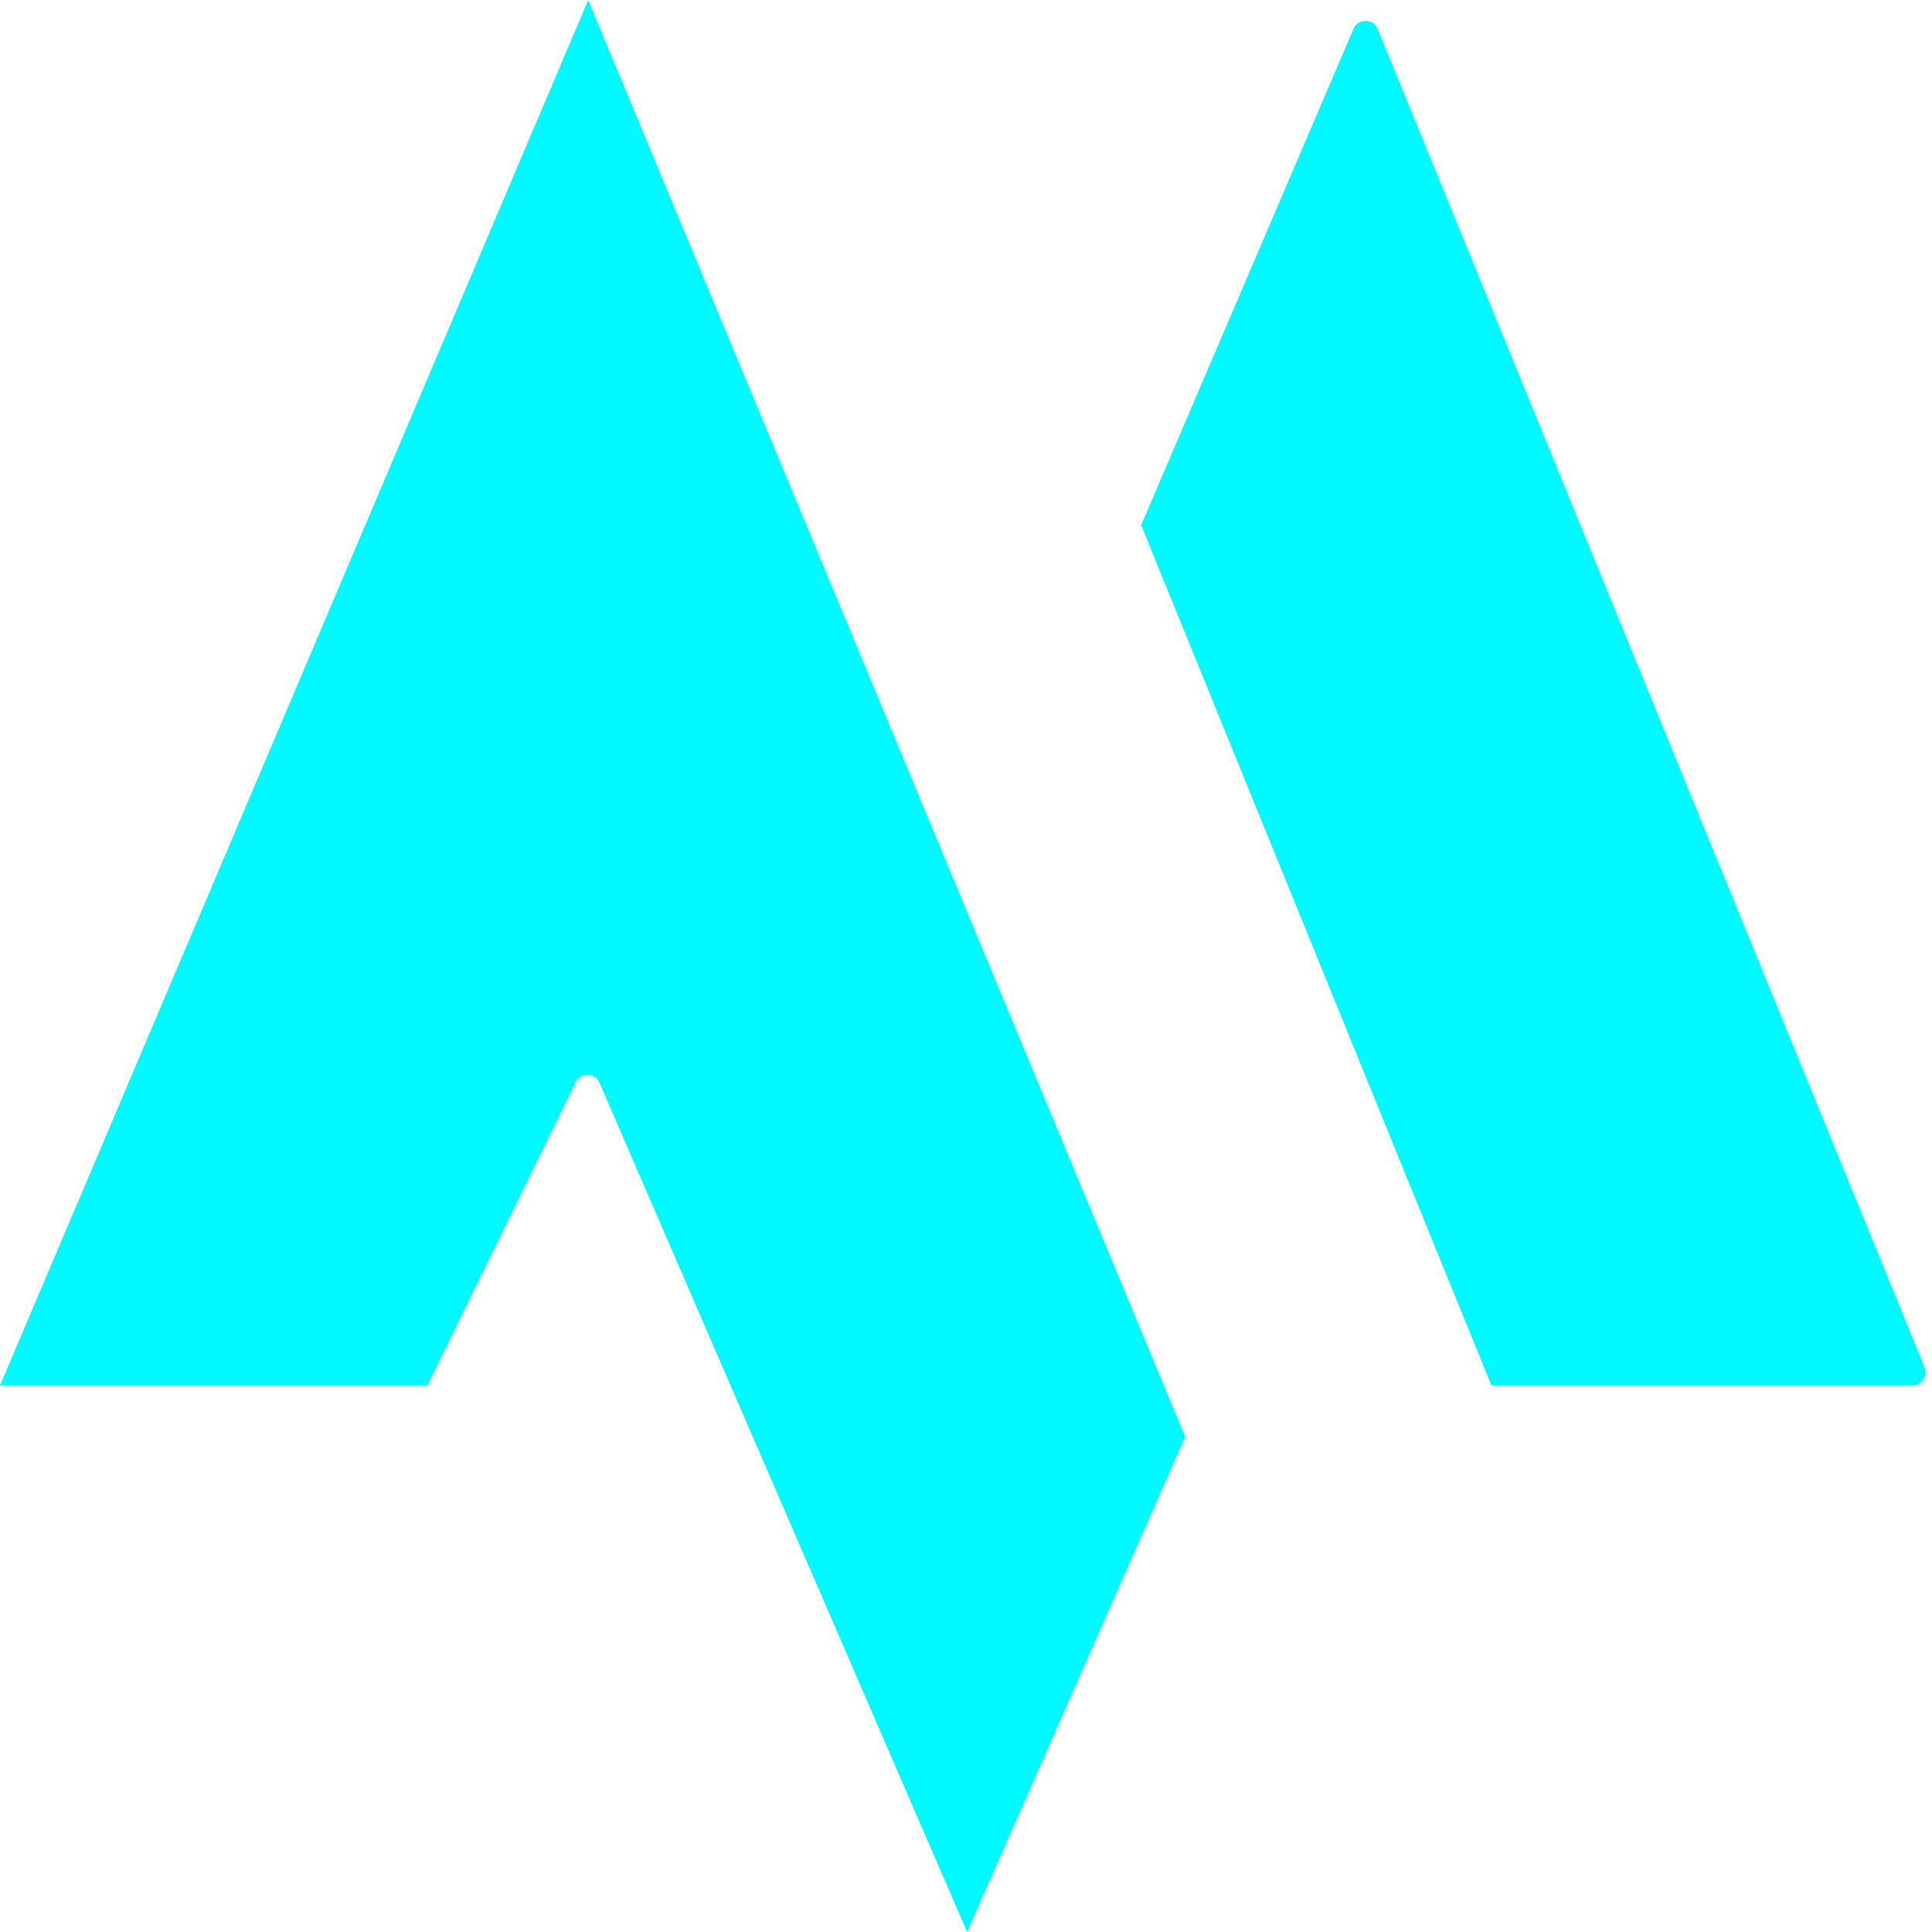 <svg width="250" height="250" viewBox="0 0 250 250" fill="none" xmlns="http://www.w3.org/2000/svg">
<path d="M153.364 185.912L125.143 250L77.574 140.118C76.999 138.789 75.131 138.746 74.494 140.047L55.302 179.282H0L76.112 0L153.364 185.912Z" fill="#00F9FF"/>
<path d="M247.475 179.282H192.987L147.662 67.956L175.144 3.728C175.736 2.344 177.703 2.36 178.273 3.753L249.045 176.945C249.501 178.06 248.68 179.282 247.475 179.282Z" fill="#00F9FF"/>
</svg>
